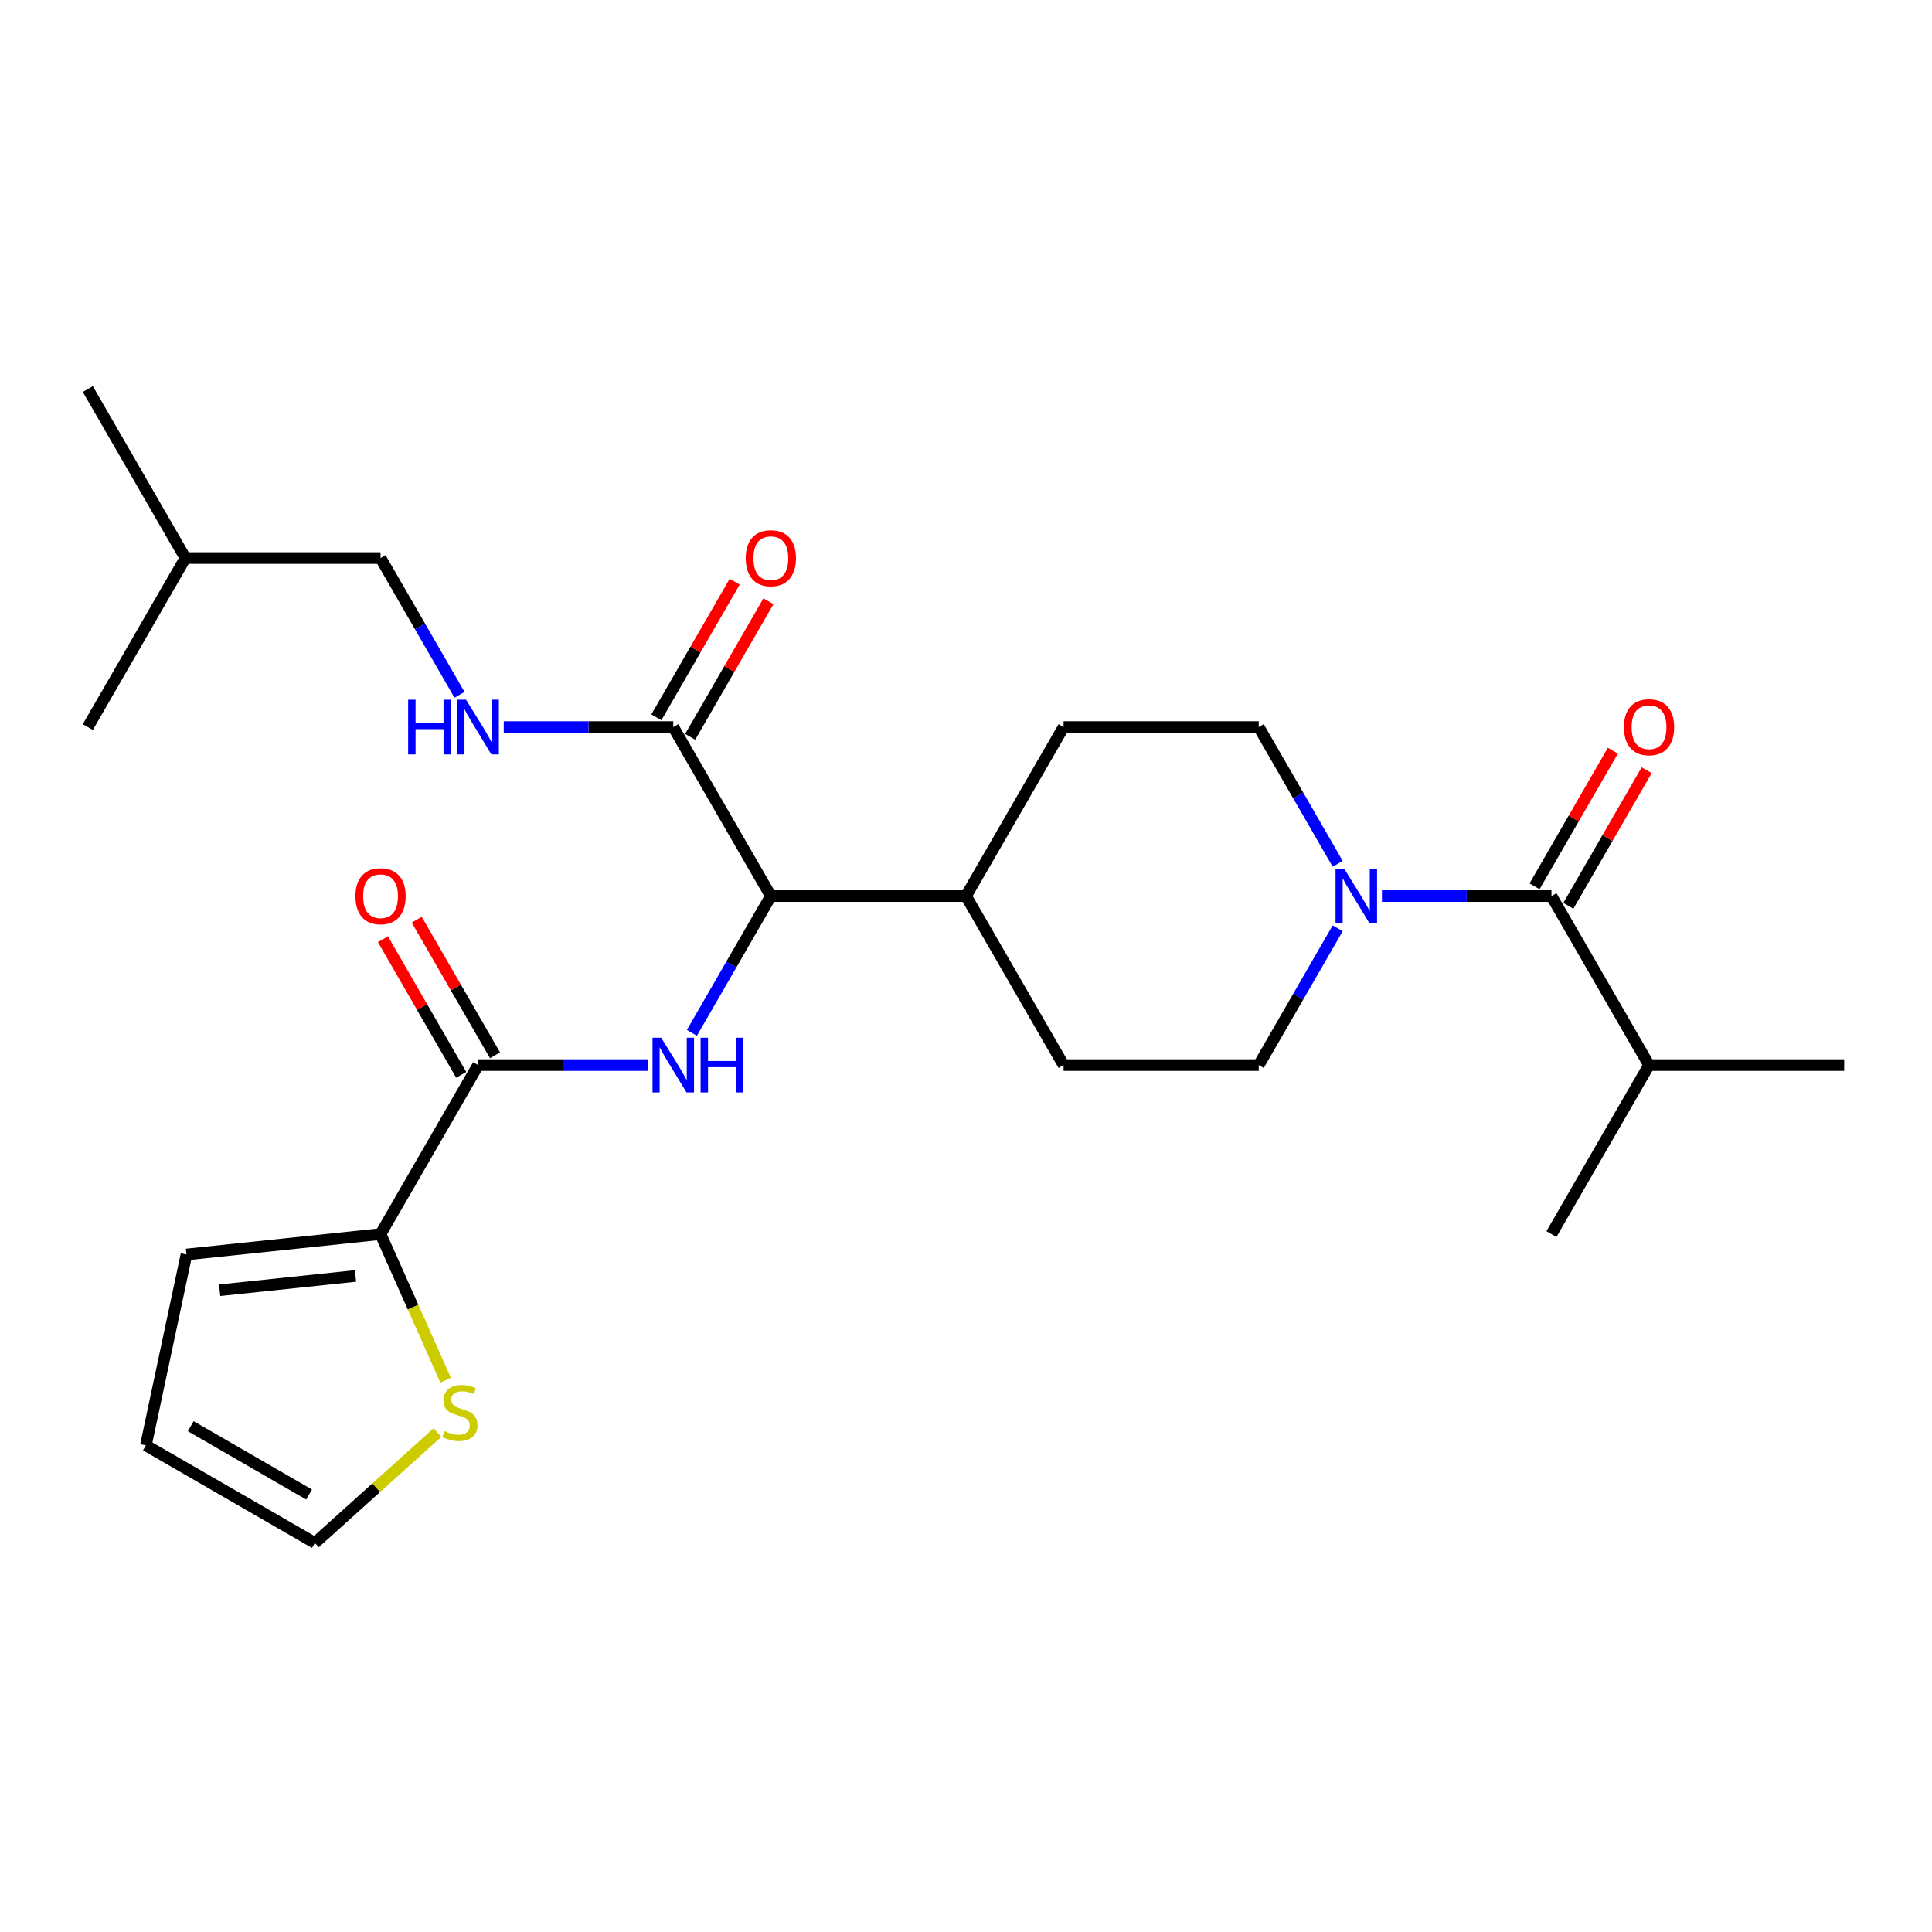 <?xml version='1.0' encoding='iso-8859-1'?>
<svg version='1.1' baseProfile='full'
              xmlns='http://www.w3.org/2000/svg'
                      xmlns:rdkit='http://www.rdkit.org/xml'
                      xmlns:xlink='http://www.w3.org/1999/xlink'
                  xml:space='preserve'
width='1000px' height='1000px' viewBox='0 0 1000 1000'>
<!-- END OF HEADER -->
<rect style='opacity:1.0;fill:#FFFFFF;stroke:none' width='1000' height='1000' x='0' y='0'> </rect>
<path class='bond-0' d='M 853.535,551.283 L 954.545,551.283' style='fill:none;fill-rule:evenodd;stroke:#000000;stroke-width:6px;stroke-linecap:butt;stroke-linejoin:miter;stroke-opacity:1' />
<path class='bond-1' d='M 853.535,551.283 L 803.03,638.76' style='fill:none;fill-rule:evenodd;stroke:#000000;stroke-width:6px;stroke-linecap:butt;stroke-linejoin:miter;stroke-opacity:1' />
<path class='bond-2' d='M 853.535,551.283 L 803.03,463.806' style='fill:none;fill-rule:evenodd;stroke:#000000;stroke-width:6px;stroke-linecap:butt;stroke-linejoin:miter;stroke-opacity:1' />
<path class='bond-3' d='M 692.387,480.491 L 671.951,515.887' style='fill:none;fill-rule:evenodd;stroke:#0000FF;stroke-width:6px;stroke-linecap:butt;stroke-linejoin:miter;stroke-opacity:1' />
<path class='bond-3' d='M 671.951,515.887 L 651.515,551.283' style='fill:none;fill-rule:evenodd;stroke:#000000;stroke-width:6px;stroke-linecap:butt;stroke-linejoin:miter;stroke-opacity:1' />
<path class='bond-4' d='M 715.285,463.806 L 759.158,463.806' style='fill:none;fill-rule:evenodd;stroke:#0000FF;stroke-width:6px;stroke-linecap:butt;stroke-linejoin:miter;stroke-opacity:1' />
<path class='bond-4' d='M 759.158,463.806 L 803.03,463.806' style='fill:none;fill-rule:evenodd;stroke:#000000;stroke-width:6px;stroke-linecap:butt;stroke-linejoin:miter;stroke-opacity:1' />
<path class='bond-5' d='M 692.387,447.12 L 671.951,411.724' style='fill:none;fill-rule:evenodd;stroke:#0000FF;stroke-width:6px;stroke-linecap:butt;stroke-linejoin:miter;stroke-opacity:1' />
<path class='bond-5' d='M 671.951,411.724 L 651.515,376.328' style='fill:none;fill-rule:evenodd;stroke:#000000;stroke-width:6px;stroke-linecap:butt;stroke-linejoin:miter;stroke-opacity:1' />
<path class='bond-6' d='M 811.778,468.856 L 832.041,433.76' style='fill:none;fill-rule:evenodd;stroke:#000000;stroke-width:6px;stroke-linecap:butt;stroke-linejoin:miter;stroke-opacity:1' />
<path class='bond-6' d='M 832.041,433.76 L 852.303,398.664' style='fill:none;fill-rule:evenodd;stroke:#FF0000;stroke-width:6px;stroke-linecap:butt;stroke-linejoin:miter;stroke-opacity:1' />
<path class='bond-6' d='M 794.283,458.755 L 814.545,423.659' style='fill:none;fill-rule:evenodd;stroke:#000000;stroke-width:6px;stroke-linecap:butt;stroke-linejoin:miter;stroke-opacity:1' />
<path class='bond-6' d='M 814.545,423.659 L 834.808,388.563' style='fill:none;fill-rule:evenodd;stroke:#FF0000;stroke-width:6px;stroke-linecap:butt;stroke-linejoin:miter;stroke-opacity:1' />
<path class='bond-7' d='M 196.97,288.851 L 95.96,288.851' style='fill:none;fill-rule:evenodd;stroke:#000000;stroke-width:6px;stroke-linecap:butt;stroke-linejoin:miter;stroke-opacity:1' />
<path class='bond-8' d='M 196.97,288.851 L 217.406,324.247' style='fill:none;fill-rule:evenodd;stroke:#000000;stroke-width:6px;stroke-linecap:butt;stroke-linejoin:miter;stroke-opacity:1' />
<path class='bond-8' d='M 217.406,324.247 L 237.842,359.643' style='fill:none;fill-rule:evenodd;stroke:#0000FF;stroke-width:6px;stroke-linecap:butt;stroke-linejoin:miter;stroke-opacity:1' />
<path class='bond-9' d='M 357.233,381.379 L 377.495,346.283' style='fill:none;fill-rule:evenodd;stroke:#000000;stroke-width:6px;stroke-linecap:butt;stroke-linejoin:miter;stroke-opacity:1' />
<path class='bond-9' d='M 377.495,346.283 L 397.758,311.187' style='fill:none;fill-rule:evenodd;stroke:#FF0000;stroke-width:6px;stroke-linecap:butt;stroke-linejoin:miter;stroke-opacity:1' />
<path class='bond-9' d='M 339.737,371.278 L 360,336.182' style='fill:none;fill-rule:evenodd;stroke:#000000;stroke-width:6px;stroke-linecap:butt;stroke-linejoin:miter;stroke-opacity:1' />
<path class='bond-9' d='M 360,336.182 L 380.263,301.086' style='fill:none;fill-rule:evenodd;stroke:#FF0000;stroke-width:6px;stroke-linecap:butt;stroke-linejoin:miter;stroke-opacity:1' />
<path class='bond-10' d='M 348.485,376.328 L 304.612,376.328' style='fill:none;fill-rule:evenodd;stroke:#000000;stroke-width:6px;stroke-linecap:butt;stroke-linejoin:miter;stroke-opacity:1' />
<path class='bond-10' d='M 304.612,376.328 L 260.74,376.328' style='fill:none;fill-rule:evenodd;stroke:#0000FF;stroke-width:6px;stroke-linecap:butt;stroke-linejoin:miter;stroke-opacity:1' />
<path class='bond-11' d='M 348.485,376.328 L 398.99,463.806' style='fill:none;fill-rule:evenodd;stroke:#000000;stroke-width:6px;stroke-linecap:butt;stroke-linejoin:miter;stroke-opacity:1' />
<path class='bond-12' d='M 95.96,288.851 L 45.455,201.374' style='fill:none;fill-rule:evenodd;stroke:#000000;stroke-width:6px;stroke-linecap:butt;stroke-linejoin:miter;stroke-opacity:1' />
<path class='bond-13' d='M 95.96,288.851 L 45.455,376.328' style='fill:none;fill-rule:evenodd;stroke:#000000;stroke-width:6px;stroke-linecap:butt;stroke-linejoin:miter;stroke-opacity:1' />
<path class='bond-14' d='M 196.97,638.76 L 213.806,676.576' style='fill:none;fill-rule:evenodd;stroke:#000000;stroke-width:6px;stroke-linecap:butt;stroke-linejoin:miter;stroke-opacity:1' />
<path class='bond-14' d='M 213.806,676.576 L 230.643,714.392' style='fill:none;fill-rule:evenodd;stroke:#CCCC00;stroke-width:6px;stroke-linecap:butt;stroke-linejoin:miter;stroke-opacity:1' />
<path class='bond-15' d='M 196.97,638.76 L 96.513,649.319' style='fill:none;fill-rule:evenodd;stroke:#000000;stroke-width:6px;stroke-linecap:butt;stroke-linejoin:miter;stroke-opacity:1' />
<path class='bond-15' d='M 184.013,660.435 L 113.693,667.826' style='fill:none;fill-rule:evenodd;stroke:#000000;stroke-width:6px;stroke-linecap:butt;stroke-linejoin:miter;stroke-opacity:1' />
<path class='bond-16' d='M 196.97,638.76 L 247.475,551.283' style='fill:none;fill-rule:evenodd;stroke:#000000;stroke-width:6px;stroke-linecap:butt;stroke-linejoin:miter;stroke-opacity:1' />
<path class='bond-17' d='M 335.22,551.283 L 291.347,551.283' style='fill:none;fill-rule:evenodd;stroke:#0000FF;stroke-width:6px;stroke-linecap:butt;stroke-linejoin:miter;stroke-opacity:1' />
<path class='bond-17' d='M 291.347,551.283 L 247.475,551.283' style='fill:none;fill-rule:evenodd;stroke:#000000;stroke-width:6px;stroke-linecap:butt;stroke-linejoin:miter;stroke-opacity:1' />
<path class='bond-18' d='M 358.118,534.598 L 378.554,499.202' style='fill:none;fill-rule:evenodd;stroke:#0000FF;stroke-width:6px;stroke-linecap:butt;stroke-linejoin:miter;stroke-opacity:1' />
<path class='bond-18' d='M 378.554,499.202 L 398.99,463.806' style='fill:none;fill-rule:evenodd;stroke:#000000;stroke-width:6px;stroke-linecap:butt;stroke-linejoin:miter;stroke-opacity:1' />
<path class='bond-19' d='M 256.222,546.232 L 235.96,511.136' style='fill:none;fill-rule:evenodd;stroke:#000000;stroke-width:6px;stroke-linecap:butt;stroke-linejoin:miter;stroke-opacity:1' />
<path class='bond-19' d='M 235.96,511.136 L 215.697,476.04' style='fill:none;fill-rule:evenodd;stroke:#FF0000;stroke-width:6px;stroke-linecap:butt;stroke-linejoin:miter;stroke-opacity:1' />
<path class='bond-19' d='M 238.727,556.333 L 218.464,521.237' style='fill:none;fill-rule:evenodd;stroke:#000000;stroke-width:6px;stroke-linecap:butt;stroke-linejoin:miter;stroke-opacity:1' />
<path class='bond-19' d='M 218.464,521.237 L 198.202,486.141' style='fill:none;fill-rule:evenodd;stroke:#FF0000;stroke-width:6px;stroke-linecap:butt;stroke-linejoin:miter;stroke-opacity:1' />
<path class='bond-20' d='M 226.449,741.487 L 194.719,770.057' style='fill:none;fill-rule:evenodd;stroke:#CCCC00;stroke-width:6px;stroke-linecap:butt;stroke-linejoin:miter;stroke-opacity:1' />
<path class='bond-20' d='M 194.719,770.057 L 162.989,798.626' style='fill:none;fill-rule:evenodd;stroke:#000000;stroke-width:6px;stroke-linecap:butt;stroke-linejoin:miter;stroke-opacity:1' />
<path class='bond-21' d='M 550.505,551.283 L 651.515,551.283' style='fill:none;fill-rule:evenodd;stroke:#000000;stroke-width:6px;stroke-linecap:butt;stroke-linejoin:miter;stroke-opacity:1' />
<path class='bond-22' d='M 550.505,551.283 L 500,463.806' style='fill:none;fill-rule:evenodd;stroke:#000000;stroke-width:6px;stroke-linecap:butt;stroke-linejoin:miter;stroke-opacity:1' />
<path class='bond-23' d='M 500,463.806 L 550.505,376.328' style='fill:none;fill-rule:evenodd;stroke:#000000;stroke-width:6px;stroke-linecap:butt;stroke-linejoin:miter;stroke-opacity:1' />
<path class='bond-24' d='M 500,463.806 L 398.99,463.806' style='fill:none;fill-rule:evenodd;stroke:#000000;stroke-width:6px;stroke-linecap:butt;stroke-linejoin:miter;stroke-opacity:1' />
<path class='bond-25' d='M 550.505,376.328 L 651.515,376.328' style='fill:none;fill-rule:evenodd;stroke:#000000;stroke-width:6px;stroke-linecap:butt;stroke-linejoin:miter;stroke-opacity:1' />
<path class='bond-26' d='M 96.513,649.319 L 75.512,748.121' style='fill:none;fill-rule:evenodd;stroke:#000000;stroke-width:6px;stroke-linecap:butt;stroke-linejoin:miter;stroke-opacity:1' />
<path class='bond-27' d='M 162.989,798.626 L 75.512,748.121' style='fill:none;fill-rule:evenodd;stroke:#000000;stroke-width:6px;stroke-linecap:butt;stroke-linejoin:miter;stroke-opacity:1' />
<path class='bond-27' d='M 159.968,773.555 L 98.734,738.202' style='fill:none;fill-rule:evenodd;stroke:#000000;stroke-width:6px;stroke-linecap:butt;stroke-linejoin:miter;stroke-opacity:1' />
<path  class='atom-1' d='M 695.76 449.646
L 705.04 464.646
Q 705.96 466.126, 707.44 468.806
Q 708.92 471.486, 709 471.646
L 709 449.646
L 712.76 449.646
L 712.76 477.966
L 708.88 477.966
L 698.92 461.566
Q 697.76 459.646, 696.52 457.446
Q 695.32 455.246, 694.96 454.566
L 694.96 477.966
L 691.28 477.966
L 691.28 449.646
L 695.76 449.646
' fill='#0000FF'/>
<path  class='atom-3' d='M 840.535 376.408
Q 840.535 369.608, 843.895 365.808
Q 847.255 362.008, 853.535 362.008
Q 859.815 362.008, 863.175 365.808
Q 866.535 369.608, 866.535 376.408
Q 866.535 383.288, 863.135 387.208
Q 859.735 391.088, 853.535 391.088
Q 847.295 391.088, 843.895 387.208
Q 840.535 383.328, 840.535 376.408
M 853.535 387.888
Q 857.855 387.888, 860.175 385.008
Q 862.535 382.088, 862.535 376.408
Q 862.535 370.848, 860.175 368.048
Q 857.855 365.208, 853.535 365.208
Q 849.215 365.208, 846.855 368.008
Q 844.535 370.808, 844.535 376.408
Q 844.535 382.128, 846.855 385.008
Q 849.215 387.888, 853.535 387.888
' fill='#FF0000'/>
<path  class='atom-8' d='M 385.99 288.931
Q 385.99 282.131, 389.35 278.331
Q 392.71 274.531, 398.99 274.531
Q 405.27 274.531, 408.63 278.331
Q 411.99 282.131, 411.99 288.931
Q 411.99 295.811, 408.59 299.731
Q 405.19 303.611, 398.99 303.611
Q 392.75 303.611, 389.35 299.731
Q 385.99 295.851, 385.99 288.931
M 398.99 300.411
Q 403.31 300.411, 405.63 297.531
Q 407.99 294.611, 407.99 288.931
Q 407.99 283.371, 405.63 280.571
Q 403.31 277.731, 398.99 277.731
Q 394.67 277.731, 392.31 280.531
Q 389.99 283.331, 389.99 288.931
Q 389.99 294.651, 392.31 297.531
Q 394.67 300.411, 398.99 300.411
' fill='#FF0000'/>
<path  class='atom-9' d='M 211.255 362.168
L 215.095 362.168
L 215.095 374.208
L 229.575 374.208
L 229.575 362.168
L 233.415 362.168
L 233.415 390.488
L 229.575 390.488
L 229.575 377.408
L 215.095 377.408
L 215.095 390.488
L 211.255 390.488
L 211.255 362.168
' fill='#0000FF'/>
<path  class='atom-9' d='M 241.215 362.168
L 250.495 377.168
Q 251.415 378.648, 252.895 381.328
Q 254.375 384.008, 254.455 384.168
L 254.455 362.168
L 258.215 362.168
L 258.215 390.488
L 254.335 390.488
L 244.375 374.088
Q 243.215 372.168, 241.975 369.968
Q 240.775 367.768, 240.415 367.088
L 240.415 390.488
L 236.735 390.488
L 236.735 362.168
L 241.215 362.168
' fill='#0000FF'/>
<path  class='atom-12' d='M 342.225 537.123
L 351.505 552.123
Q 352.425 553.603, 353.905 556.283
Q 355.385 558.963, 355.465 559.123
L 355.465 537.123
L 359.225 537.123
L 359.225 565.443
L 355.345 565.443
L 345.385 549.043
Q 344.225 547.123, 342.985 544.923
Q 341.785 542.723, 341.425 542.043
L 341.425 565.443
L 337.745 565.443
L 337.745 537.123
L 342.225 537.123
' fill='#0000FF'/>
<path  class='atom-12' d='M 362.625 537.123
L 366.465 537.123
L 366.465 549.163
L 380.945 549.163
L 380.945 537.123
L 384.785 537.123
L 384.785 565.443
L 380.945 565.443
L 380.945 552.363
L 366.465 552.363
L 366.465 565.443
L 362.625 565.443
L 362.625 537.123
' fill='#0000FF'/>
<path  class='atom-14' d='M 183.97 463.886
Q 183.97 457.086, 187.33 453.286
Q 190.69 449.486, 196.97 449.486
Q 203.25 449.486, 206.61 453.286
Q 209.97 457.086, 209.97 463.886
Q 209.97 470.766, 206.57 474.686
Q 203.17 478.566, 196.97 478.566
Q 190.73 478.566, 187.33 474.686
Q 183.97 470.806, 183.97 463.886
M 196.97 475.366
Q 201.29 475.366, 203.61 472.486
Q 205.97 469.566, 205.97 463.886
Q 205.97 458.326, 203.61 455.526
Q 201.29 452.686, 196.97 452.686
Q 192.65 452.686, 190.29 455.486
Q 187.97 458.286, 187.97 463.886
Q 187.97 469.606, 190.29 472.486
Q 192.65 475.366, 196.97 475.366
' fill='#FF0000'/>
<path  class='atom-15' d='M 230.054 740.757
Q 230.374 740.877, 231.694 741.437
Q 233.014 741.997, 234.454 742.357
Q 235.934 742.677, 237.374 742.677
Q 240.054 742.677, 241.614 741.397
Q 243.174 740.077, 243.174 737.797
Q 243.174 736.237, 242.374 735.277
Q 241.614 734.317, 240.414 733.797
Q 239.214 733.277, 237.214 732.677
Q 234.694 731.917, 233.174 731.197
Q 231.694 730.477, 230.614 728.957
Q 229.574 727.437, 229.574 724.877
Q 229.574 721.317, 231.974 719.117
Q 234.414 716.917, 239.214 716.917
Q 242.494 716.917, 246.214 718.477
L 245.294 721.557
Q 241.894 720.157, 239.334 720.157
Q 236.574 720.157, 235.054 721.317
Q 233.534 722.437, 233.574 724.397
Q 233.574 725.917, 234.334 726.837
Q 235.134 727.757, 236.254 728.277
Q 237.414 728.797, 239.334 729.397
Q 241.894 730.197, 243.414 730.997
Q 244.934 731.797, 246.014 733.437
Q 247.134 735.037, 247.134 737.797
Q 247.134 741.717, 244.494 743.837
Q 241.894 745.917, 237.534 745.917
Q 235.014 745.917, 233.094 745.357
Q 231.214 744.837, 228.974 743.917
L 230.054 740.757
' fill='#CCCC00'/>
</svg>
